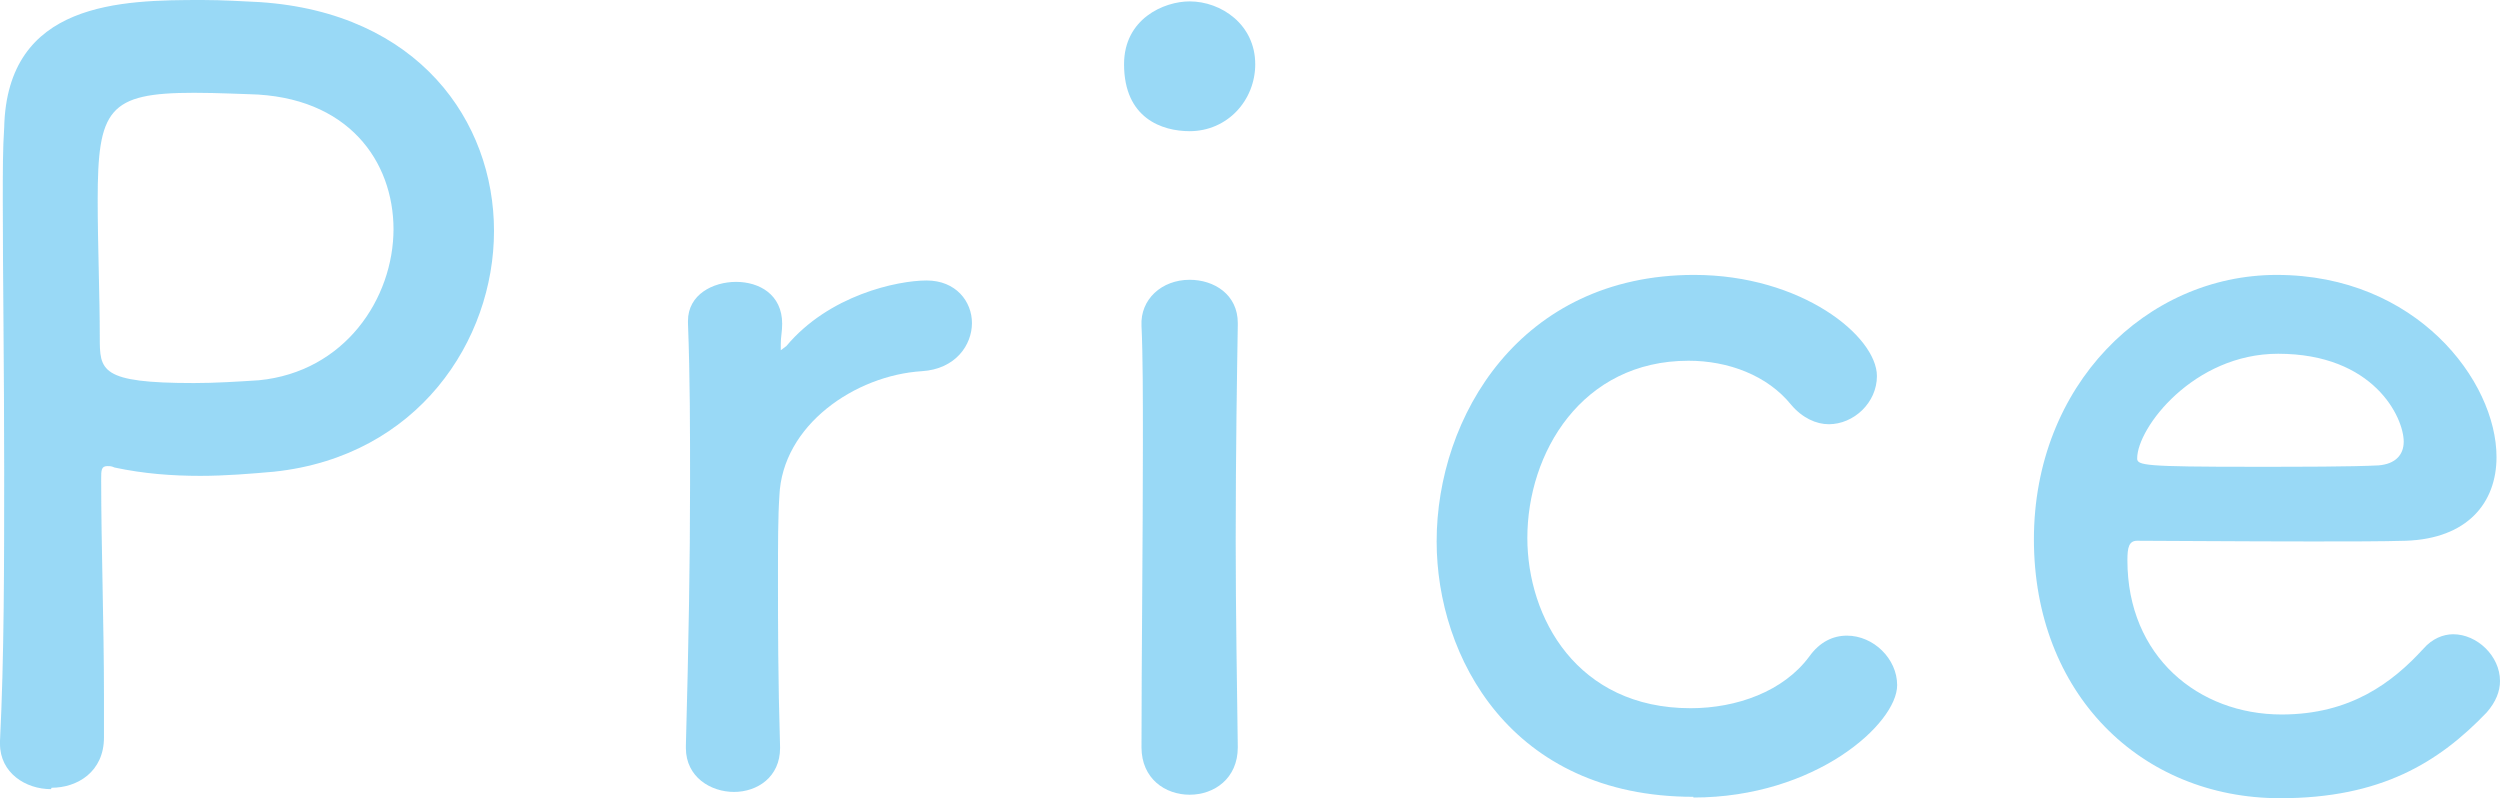 <?xml version="1.0" encoding="UTF-8"?><svg id="_レイヤー_1" xmlns="http://www.w3.org/2000/svg" width="35.83" height="11.44" viewBox="0 0 35.83 11.44"><defs><style>.cls-1{fill:#009fe8;}.cls-2{opacity:.4;}</style></defs><g class="cls-2"><path class="cls-1" d="m.73,11.31c-.36,0-.73-.23-.73-.65v-.04c.06-1.2.06-2.56.06-3.87,0-1.46-.02-2.83-.02-3.87C.04,2.46.04,2.12.06,1.83.1.02,1.74,0,2.9,0c.3,0,.6.02.82.03,2.28.15,3.36,1.71,3.36,3.28s-1.09,3.23-3.15,3.45c-.34.03-.7.06-1.06.06-.4,0-.81-.03-1.23-.12-.04-.02-.07-.02-.1-.02-.09,0-.09.06-.09.19,0,.94.04,2.08.04,3.1v.6c0,.49-.38.72-.75.72ZM5.64,3.29c0-.98-.65-1.91-2.07-1.94-.07,0-.44-.02-.79-.02-1.23,0-1.38.24-1.38,1.54,0,.62.03,1.38.03,1.96,0,.48,0,.66,1.35.66.3,0,.62-.02.93-.04,1.23-.12,1.93-1.17,1.93-2.17Z"/><path class="cls-1" d="m11.18,10.72c0,.42-.33.63-.66.63s-.69-.21-.69-.63v-.03c.04-1.48.06-2.66.06-3.75,0-.78,0-1.52-.03-2.31v-.03c0-.38.36-.56.69-.56s.66.18.66.6c0,.12-.02.18-.02.29v.09s.04-.03.08-.06c.61-.73,1.59-.94,2.01-.94s.65.3.65.61-.23.66-.72.69c-.95.06-2,.77-2.04,1.79-.02.3-.02.69-.02,1.2,0,.63,0,1.41.03,2.4v.02Z"/><path class="cls-1" d="m16.11.92c0-.65.57-.9.94-.9.45,0,.94.33.94.9,0,.52-.4.96-.94.96-.39,0-.94-.18-.94-.96Zm1.63,9.79c0,.45-.34.68-.69.68s-.69-.23-.69-.68c0-1.26.02-2.97.02-4.35,0-.67,0-1.27-.02-1.69-.02-.38.29-.66.69-.66.35,0,.69.21.69.62v.03c-.01.61-.03,1.83-.03,3.09,0,1.05.02,2.13.03,2.96h0Z"/><path class="cls-1" d="m24.27,11.42c-2.62,0-3.68-2.01-3.68-3.66,0-1.79,1.2-3.82,3.69-3.82,1.54,0,2.62.88,2.62,1.45,0,.38-.33.69-.69.69-.18,0-.38-.09-.54-.28-.34-.42-.9-.63-1.47-.63-1.53,0-2.31,1.32-2.31,2.54,0,1.14.71,2.44,2.34,2.44.66,0,1.33-.24,1.7-.74.15-.21.34-.3.54-.3.38,0,.72.33.72.71,0,.55-1.17,1.61-2.92,1.61Z"/><path class="cls-1" d="m32.68,11.44c-2,0-3.53-1.5-3.53-3.71s1.61-3.79,3.48-3.79c2,0,3.15,1.52,3.15,2.61,0,.66-.42,1.17-1.3,1.2-.33.01-.83.01-1.33.01-1.04,0-2.19-.01-2.52-.01-.12,0-.14.1-.14.28,0,1.38,1.02,2.21,2.21,2.21.99,0,1.59-.46,2.03-.94.13-.15.29-.21.43-.21.34,0,.67.31.67.67,0,.15-.06.3-.19.45-.69.72-1.52,1.23-2.96,1.23Zm-.03-6.37c-1.21,0-2.02,1.06-2.02,1.5,0,.1.1.12,1.66.12.68,0,1.4,0,1.8-.02.24-.02.36-.15.36-.34,0-.35-.43-1.26-1.8-1.26Z"/></g></svg>